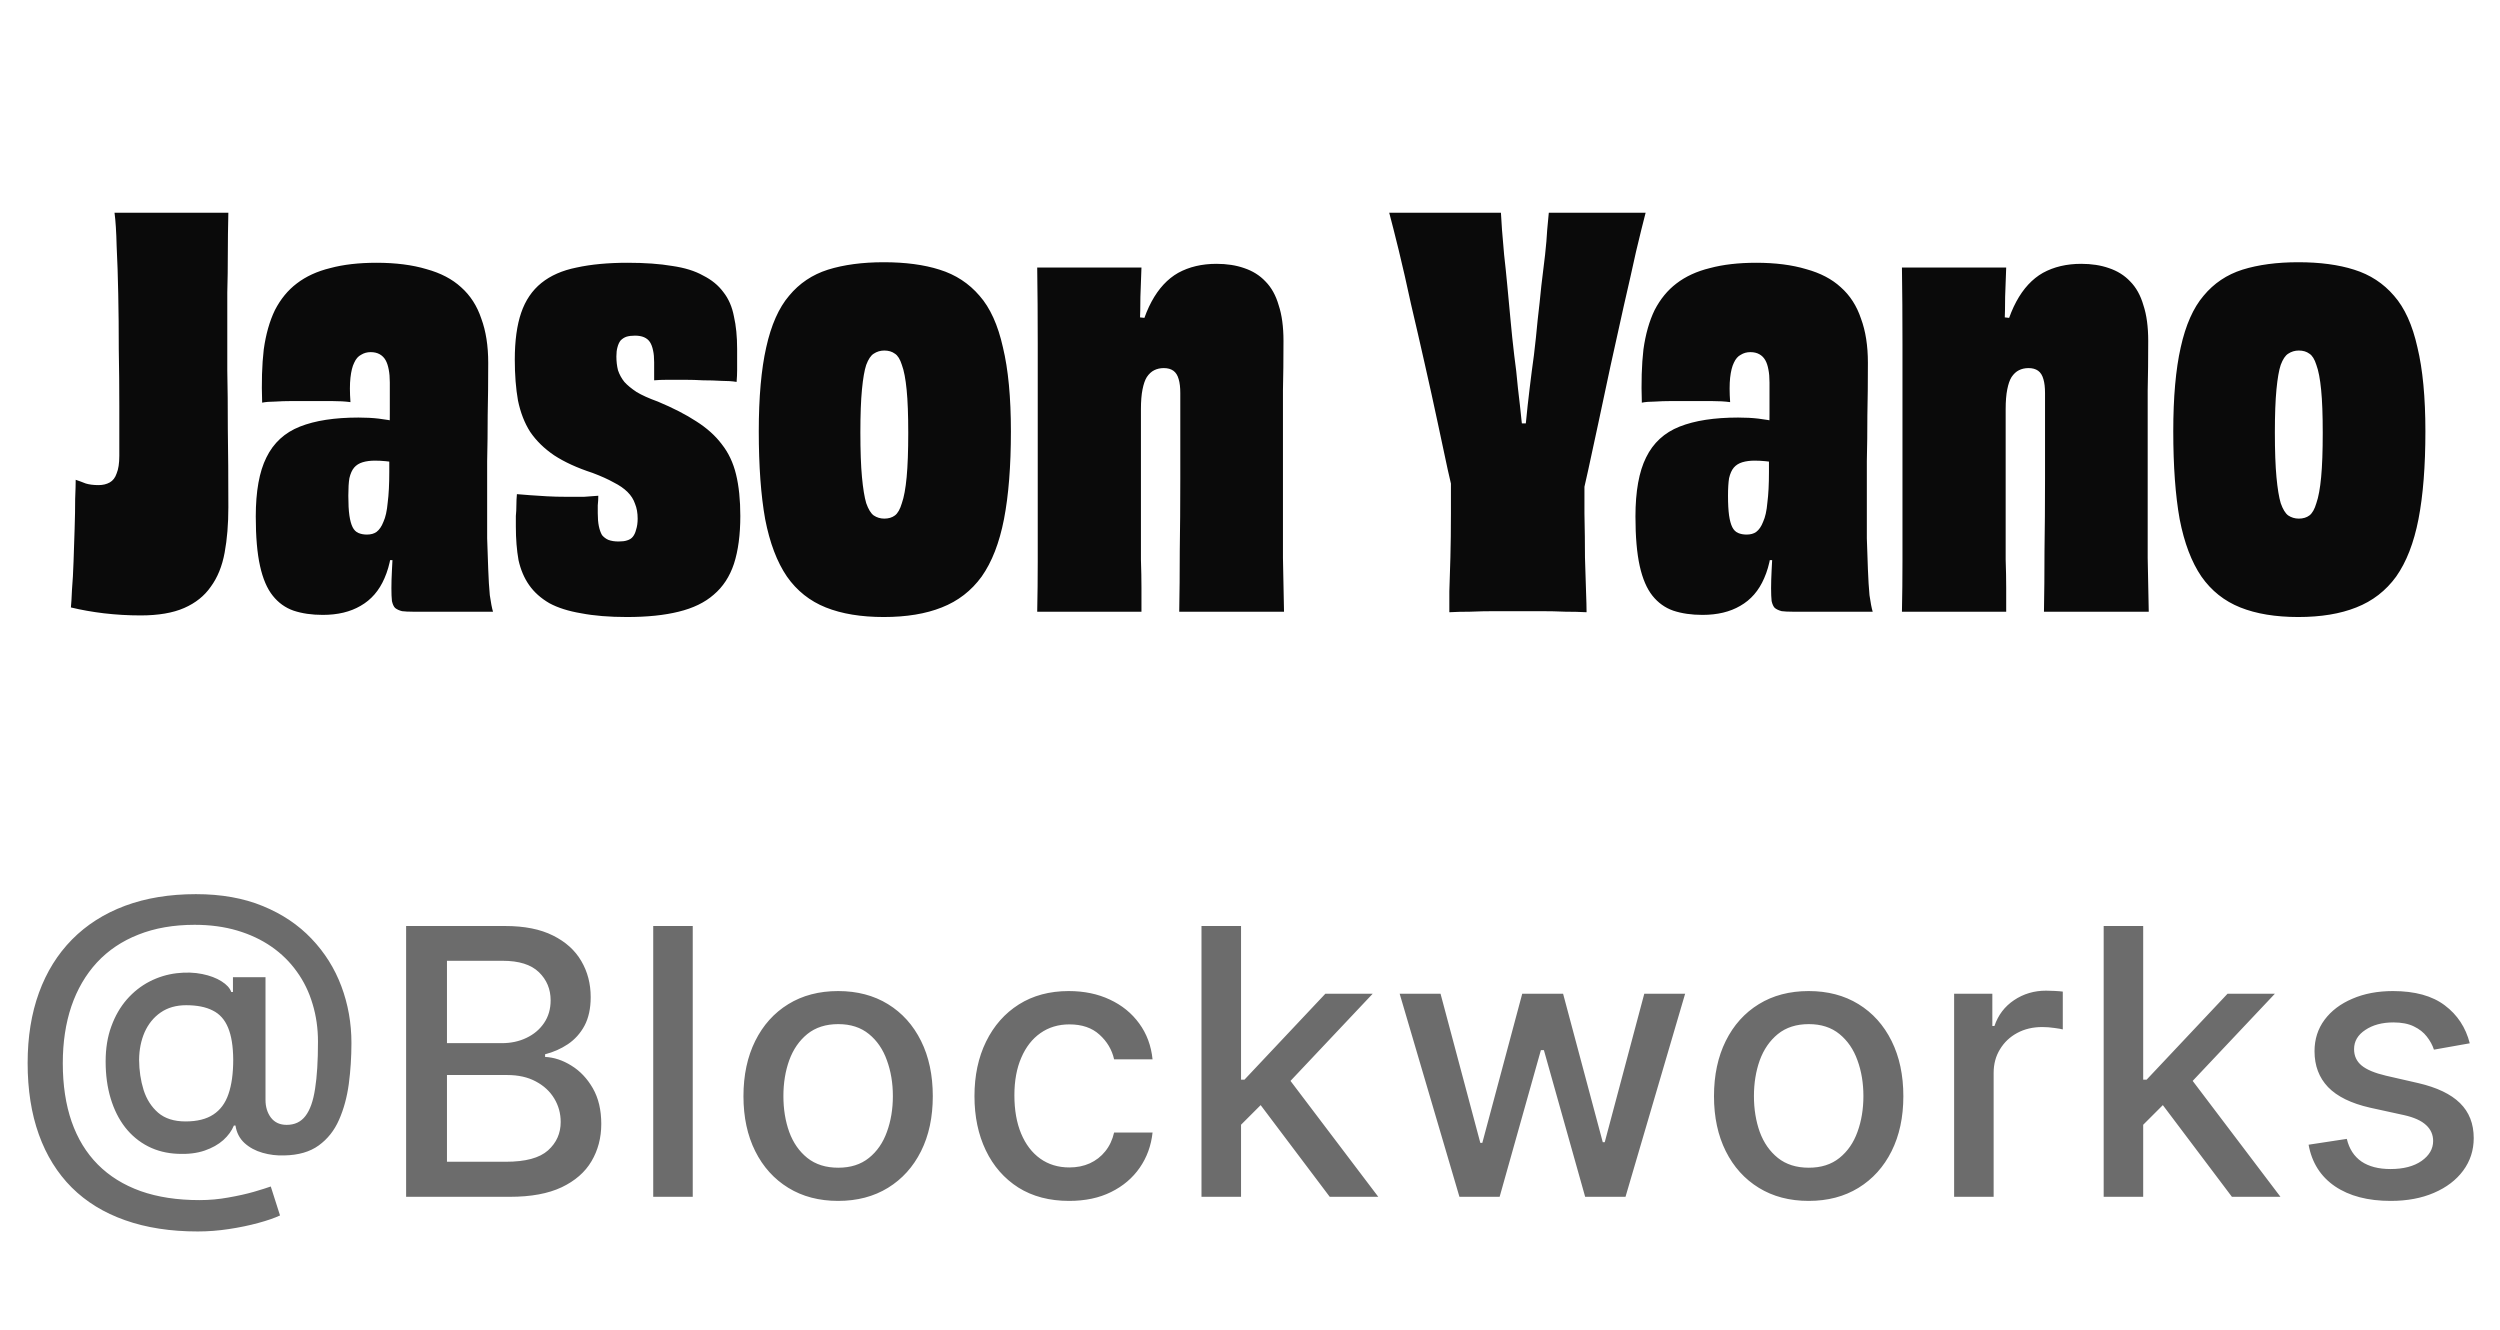 <svg width="94" height="50" viewBox="0 0 94 50" fill="none" xmlns="http://www.w3.org/2000/svg">
<path d="M4.306 8H8.586C8.573 8.56 8.566 9.08 8.566 9.56C8.566 10.04 8.56 10.52 8.546 11C8.546 11.467 8.546 11.973 8.546 12.52C8.546 12.853 8.546 13.327 8.546 13.94C8.56 14.54 8.566 15.273 8.566 16.14C8.58 16.993 8.586 17.973 8.586 19.08C8.586 19.707 8.54 20.273 8.446 20.78C8.353 21.287 8.18 21.713 7.926 22.06C7.686 22.407 7.353 22.673 6.926 22.86C6.5 23.047 5.953 23.14 5.286 23.14C4.82 23.14 4.36 23.113 3.906 23.06C3.466 23.007 3.053 22.933 2.666 22.84C2.68 22.707 2.693 22.487 2.706 22.18C2.733 21.86 2.753 21.5 2.766 21.1C2.78 20.7 2.793 20.293 2.806 19.88C2.82 19.467 2.826 19.093 2.826 18.76C2.84 18.427 2.846 18.187 2.846 18.04C2.966 18.08 3.093 18.127 3.226 18.18C3.36 18.22 3.52 18.24 3.706 18.24C3.866 18.24 4.006 18.207 4.126 18.14C4.246 18.073 4.333 17.96 4.386 17.8C4.453 17.64 4.486 17.42 4.486 17.14C4.486 16.58 4.486 15.953 4.486 15.26C4.486 14.567 4.48 13.86 4.466 13.14C4.466 12.42 4.46 11.727 4.446 11.06C4.433 10.393 4.413 9.793 4.386 9.26C4.373 8.713 4.346 8.293 4.306 8ZM18.537 23H15.517C15.357 23 15.223 22.993 15.117 22.98C15.01 22.953 14.924 22.913 14.857 22.86C14.803 22.807 14.764 22.72 14.737 22.6C14.723 22.48 14.717 22.32 14.717 22.12C14.717 21.92 14.723 21.693 14.737 21.44C14.75 21.173 14.764 20.913 14.777 20.66C14.803 20.393 14.817 20.173 14.817 20L15.017 21.06H14.517L14.777 19.88C14.777 20.64 14.67 21.26 14.457 21.74C14.257 22.207 13.957 22.553 13.557 22.78C13.17 23.007 12.697 23.12 12.137 23.12C11.723 23.12 11.357 23.067 11.037 22.96C10.73 22.853 10.47 22.667 10.257 22.4C10.043 22.133 9.883 21.76 9.777 21.28C9.67 20.8 9.617 20.18 9.617 19.42C9.617 18.473 9.75 17.733 10.017 17.2C10.284 16.653 10.704 16.267 11.277 16.04C11.85 15.813 12.584 15.7 13.477 15.7C13.757 15.7 14.01 15.713 14.237 15.74C14.477 15.767 14.704 15.807 14.917 15.86V17.4C14.784 17.373 14.643 17.353 14.497 17.34C14.364 17.327 14.23 17.32 14.097 17.32C13.924 17.32 13.77 17.34 13.637 17.38C13.504 17.42 13.397 17.487 13.317 17.58C13.237 17.673 13.177 17.807 13.137 17.98C13.11 18.14 13.097 18.36 13.097 18.64C13.097 18.947 13.11 19.193 13.137 19.38C13.164 19.567 13.204 19.713 13.257 19.82C13.31 19.927 13.383 20 13.477 20.04C13.57 20.08 13.677 20.1 13.797 20.1C13.944 20.1 14.063 20.067 14.157 20C14.264 19.92 14.35 19.793 14.417 19.62C14.497 19.447 14.55 19.207 14.577 18.9C14.617 18.593 14.637 18.207 14.637 17.74C14.637 17.433 14.637 17.093 14.637 16.72C14.65 16.347 14.657 15.96 14.657 15.56C14.657 15.147 14.657 14.753 14.657 14.38C14.657 14.193 14.643 14.033 14.617 13.9C14.59 13.753 14.55 13.633 14.497 13.54C14.444 13.447 14.37 13.373 14.277 13.32C14.184 13.267 14.07 13.24 13.937 13.24C13.803 13.24 13.684 13.273 13.577 13.34C13.47 13.393 13.383 13.493 13.317 13.64C13.25 13.773 13.204 13.96 13.177 14.2C13.15 14.44 13.15 14.747 13.177 15.12C12.977 15.093 12.743 15.08 12.477 15.08C12.21 15.08 11.93 15.08 11.637 15.08C11.41 15.08 11.184 15.08 10.957 15.08C10.743 15.08 10.537 15.087 10.337 15.1C10.15 15.1 9.99 15.113 9.857 15.14C9.83 14.38 9.85 13.713 9.917 13.14C9.997 12.567 10.137 12.073 10.337 11.66C10.55 11.247 10.823 10.913 11.157 10.66C11.504 10.393 11.924 10.2 12.417 10.08C12.91 9.947 13.49 9.88 14.157 9.88C14.877 9.88 15.504 9.96 16.037 10.12C16.57 10.267 17.003 10.493 17.337 10.8C17.683 11.107 17.937 11.5 18.097 11.98C18.27 12.447 18.357 13 18.357 13.64C18.357 14.36 18.35 15.02 18.337 15.62C18.337 16.207 18.33 16.78 18.317 17.34C18.317 17.887 18.317 18.473 18.317 19.1C18.317 19.46 18.317 19.84 18.317 20.24C18.33 20.64 18.343 21.027 18.357 21.4C18.37 21.773 18.39 22.1 18.417 22.38C18.457 22.66 18.497 22.867 18.537 23ZM23.256 20.36C23.39 20.36 23.496 20.347 23.576 20.32C23.669 20.293 23.743 20.247 23.796 20.18C23.849 20.113 23.89 20.027 23.916 19.92C23.956 19.8 23.976 19.66 23.976 19.5C23.976 19.287 23.943 19.1 23.876 18.94C23.823 18.78 23.73 18.633 23.596 18.5C23.463 18.367 23.29 18.247 23.076 18.14C22.863 18.02 22.596 17.9 22.276 17.78C21.703 17.593 21.223 17.373 20.836 17.12C20.463 16.867 20.163 16.573 19.936 16.24C19.723 15.907 19.57 15.513 19.476 15.06C19.396 14.607 19.356 14.093 19.356 13.52C19.356 12.813 19.436 12.227 19.596 11.76C19.756 11.293 20.009 10.92 20.356 10.64C20.703 10.36 21.143 10.167 21.676 10.06C22.223 9.94 22.863 9.88 23.596 9.88C24.25 9.88 24.809 9.92 25.276 10C25.743 10.067 26.13 10.187 26.436 10.36C26.756 10.52 27.009 10.727 27.196 10.98C27.396 11.233 27.529 11.54 27.596 11.9C27.676 12.247 27.716 12.653 27.716 13.12C27.716 13.24 27.716 13.367 27.716 13.5C27.716 13.633 27.716 13.773 27.716 13.92C27.716 14.053 27.709 14.2 27.696 14.36C27.536 14.333 27.343 14.32 27.116 14.32C26.903 14.307 26.676 14.3 26.436 14.3C26.209 14.287 25.983 14.28 25.756 14.28C25.516 14.28 25.296 14.28 25.096 14.28C24.896 14.28 24.73 14.287 24.596 14.3C24.596 14.18 24.596 14.067 24.596 13.96C24.596 13.84 24.596 13.727 24.596 13.62C24.596 13.447 24.583 13.3 24.556 13.18C24.529 13.047 24.489 12.94 24.436 12.86C24.383 12.78 24.309 12.72 24.216 12.68C24.123 12.64 24.009 12.62 23.876 12.62C23.756 12.62 23.649 12.633 23.556 12.66C23.476 12.687 23.403 12.733 23.336 12.8C23.283 12.867 23.243 12.953 23.216 13.06C23.189 13.153 23.176 13.267 23.176 13.4C23.176 13.587 23.196 13.76 23.236 13.92C23.29 14.08 23.369 14.227 23.476 14.36C23.583 14.48 23.736 14.607 23.936 14.74C24.136 14.86 24.403 14.98 24.736 15.1C25.309 15.34 25.79 15.587 26.176 15.84C26.576 16.093 26.896 16.38 27.136 16.7C27.39 17.02 27.57 17.4 27.676 17.84C27.783 18.28 27.836 18.8 27.836 19.4C27.836 20.107 27.756 20.707 27.596 21.2C27.436 21.68 27.183 22.067 26.836 22.36C26.503 22.653 26.063 22.867 25.516 23C24.983 23.133 24.336 23.2 23.576 23.2C22.91 23.2 22.336 23.153 21.856 23.06C21.376 22.98 20.976 22.853 20.656 22.68C20.336 22.493 20.083 22.267 19.896 22C19.709 21.733 19.576 21.42 19.496 21.06C19.43 20.687 19.396 20.267 19.396 19.8C19.396 19.667 19.396 19.533 19.396 19.4C19.41 19.267 19.416 19.133 19.416 19C19.416 18.853 19.423 18.713 19.436 18.58C19.583 18.593 19.75 18.607 19.936 18.62C20.123 18.633 20.329 18.647 20.556 18.66C20.783 18.673 21.036 18.68 21.316 18.68C21.529 18.68 21.743 18.68 21.956 18.68C22.169 18.667 22.349 18.653 22.496 18.64C22.496 18.76 22.489 18.88 22.476 19C22.476 19.107 22.476 19.207 22.476 19.3C22.476 19.487 22.489 19.647 22.516 19.78C22.543 19.913 22.583 20.027 22.636 20.12C22.703 20.2 22.783 20.26 22.876 20.3C22.983 20.34 23.11 20.36 23.256 20.36ZM34.15 16.28C34.15 15.6 34.13 15.06 34.09 14.66C34.05 14.247 33.99 13.933 33.91 13.72C33.843 13.507 33.756 13.367 33.65 13.3C33.543 13.22 33.41 13.18 33.25 13.18C33.103 13.18 32.97 13.22 32.85 13.3C32.743 13.367 32.65 13.507 32.57 13.72C32.503 13.92 32.45 14.227 32.41 14.64C32.37 15.053 32.35 15.593 32.35 16.26C32.35 16.953 32.37 17.513 32.41 17.94C32.45 18.367 32.503 18.693 32.57 18.92C32.65 19.147 32.743 19.3 32.85 19.38C32.97 19.46 33.103 19.5 33.25 19.5C33.41 19.5 33.543 19.46 33.65 19.38C33.756 19.3 33.843 19.147 33.91 18.92C33.99 18.693 34.05 18.367 34.09 17.94C34.13 17.513 34.15 16.96 34.15 16.28ZM38.01 16.22C38.01 17.527 37.923 18.627 37.75 19.52C37.576 20.413 37.296 21.133 36.91 21.68C36.523 22.213 36.023 22.6 35.41 22.84C34.81 23.08 34.083 23.2 33.23 23.2C32.376 23.2 31.65 23.08 31.05 22.84C30.45 22.6 29.963 22.213 29.59 21.68C29.216 21.133 28.943 20.413 28.77 19.52C28.61 18.627 28.53 17.527 28.53 16.22C28.53 14.94 28.623 13.887 28.81 13.06C28.996 12.22 29.283 11.573 29.67 11.12C30.056 10.653 30.543 10.327 31.13 10.14C31.73 9.953 32.43 9.86 33.23 9.86C34.043 9.86 34.743 9.953 35.33 10.14C35.93 10.327 36.43 10.653 36.83 11.12C37.23 11.573 37.523 12.22 37.71 13.06C37.91 13.887 38.01 14.94 38.01 16.22ZM48.279 23H44.339C44.352 22.293 44.359 21.533 44.359 20.72C44.372 19.893 44.379 18.987 44.379 18C44.379 17.013 44.379 15.94 44.379 14.78C44.379 14.567 44.359 14.393 44.319 14.26C44.279 14.113 44.212 14.007 44.119 13.94C44.025 13.873 43.905 13.84 43.759 13.84C43.625 13.84 43.505 13.867 43.399 13.92C43.292 13.973 43.199 14.06 43.119 14.18C43.052 14.287 42.999 14.44 42.959 14.64C42.919 14.84 42.899 15.087 42.899 15.38C42.899 16.327 42.899 17.153 42.899 17.86C42.899 18.567 42.899 19.18 42.899 19.7C42.899 20.207 42.899 20.653 42.899 21.04C42.912 21.427 42.919 21.78 42.919 22.1C42.919 22.407 42.919 22.707 42.919 23H38.999C39.012 22.373 39.019 21.74 39.019 21.1C39.019 20.447 39.019 19.747 39.019 19C39.019 18.253 39.019 17.413 39.019 16.48C39.019 15.107 39.019 13.92 39.019 12.92C39.019 11.907 39.012 10.953 38.999 10.06H42.919C42.905 10.46 42.892 10.827 42.879 11.16C42.879 11.48 42.872 11.813 42.859 12.16C42.859 12.493 42.852 12.893 42.839 13.36L42.739 11.92L43.279 11.98L42.699 13.28C42.832 12.48 43.032 11.833 43.299 11.34C43.565 10.847 43.899 10.487 44.299 10.26C44.712 10.033 45.192 9.92 45.739 9.92C46.125 9.92 46.472 9.973 46.779 10.08C47.099 10.187 47.365 10.353 47.579 10.58C47.805 10.807 47.972 11.107 48.079 11.48C48.199 11.84 48.259 12.287 48.259 12.82C48.259 13.513 48.252 14.133 48.239 14.68C48.239 15.213 48.239 15.707 48.239 16.16C48.239 16.6 48.239 17.027 48.239 17.44C48.239 17.853 48.239 18.28 48.239 18.72C48.239 19.533 48.239 20.287 48.239 20.98C48.252 21.66 48.265 22.333 48.279 23ZM54.555 17.28H59.575C59.575 18 59.575 18.673 59.575 19.3C59.588 19.913 59.595 20.467 59.595 20.96C59.608 21.453 59.621 21.88 59.635 22.24C59.648 22.587 59.655 22.847 59.655 23.02C59.415 23.007 59.148 23 58.855 23C58.561 22.987 58.255 22.98 57.935 22.98C57.628 22.98 57.341 22.98 57.075 22.98C56.795 22.98 56.501 22.98 56.195 22.98C55.888 22.98 55.581 22.987 55.275 23C54.981 23 54.721 23.007 54.495 23.02C54.495 22.847 54.495 22.587 54.495 22.24C54.508 21.88 54.521 21.453 54.535 20.96C54.548 20.467 54.555 19.913 54.555 19.3C54.555 18.673 54.555 18 54.555 17.28ZM58.235 8H61.875C61.781 8.36 61.661 8.847 61.515 9.46C61.381 10.073 61.228 10.753 61.055 11.5C60.895 12.233 60.728 12.987 60.555 13.76C60.395 14.52 60.241 15.24 60.095 15.92C59.948 16.6 59.821 17.187 59.715 17.68C59.608 18.173 59.528 18.513 59.475 18.7C59.115 18.673 58.721 18.653 58.295 18.64C57.881 18.627 57.481 18.62 57.095 18.62C56.855 18.62 56.608 18.627 56.355 18.64C56.115 18.64 55.881 18.647 55.655 18.66C55.428 18.673 55.228 18.687 55.055 18.7C54.895 18.7 54.761 18.7 54.655 18.7C54.628 18.5 54.555 18.153 54.435 17.66C54.328 17.167 54.201 16.573 54.055 15.88C53.908 15.187 53.748 14.46 53.575 13.7C53.401 12.927 53.228 12.173 53.055 11.44C52.895 10.693 52.741 10.02 52.595 9.42C52.448 8.82 52.328 8.347 52.235 8H56.435C56.448 8.16 56.461 8.373 56.475 8.64C56.501 8.907 56.528 9.22 56.555 9.58C56.595 9.927 56.635 10.313 56.675 10.74C56.715 11.153 56.755 11.58 56.795 12.02C56.835 12.46 56.881 12.907 56.935 13.36C56.988 13.733 57.035 14.147 57.075 14.6C57.128 15.04 57.175 15.46 57.215 15.86C57.268 16.26 57.308 16.587 57.335 16.84L56.915 15.92H57.675L57.255 16.84C57.295 16.6 57.335 16.28 57.375 15.88C57.415 15.467 57.461 15.04 57.515 14.6C57.568 14.16 57.621 13.747 57.675 13.36C57.728 12.92 57.775 12.48 57.815 12.04C57.868 11.587 57.915 11.153 57.955 10.74C58.008 10.327 58.055 9.94 58.095 9.58C58.135 9.22 58.161 8.907 58.175 8.64C58.201 8.36 58.221 8.147 58.235 8ZM70.413 23H67.393C67.233 23 67.1 22.993 66.993 22.98C66.887 22.953 66.8 22.913 66.733 22.86C66.68 22.807 66.64 22.72 66.613 22.6C66.6 22.48 66.593 22.32 66.593 22.12C66.593 21.92 66.6 21.693 66.613 21.44C66.627 21.173 66.64 20.913 66.653 20.66C66.68 20.393 66.693 20.173 66.693 20L66.893 21.06H66.393L66.653 19.88C66.653 20.64 66.547 21.26 66.333 21.74C66.133 22.207 65.833 22.553 65.433 22.78C65.047 23.007 64.573 23.12 64.013 23.12C63.6 23.12 63.233 23.067 62.913 22.96C62.607 22.853 62.347 22.667 62.133 22.4C61.92 22.133 61.76 21.76 61.653 21.28C61.547 20.8 61.493 20.18 61.493 19.42C61.493 18.473 61.627 17.733 61.893 17.2C62.16 16.653 62.58 16.267 63.153 16.04C63.727 15.813 64.46 15.7 65.353 15.7C65.633 15.7 65.887 15.713 66.113 15.74C66.353 15.767 66.58 15.807 66.793 15.86V17.4C66.66 17.373 66.52 17.353 66.373 17.34C66.24 17.327 66.107 17.32 65.973 17.32C65.8 17.32 65.647 17.34 65.513 17.38C65.38 17.42 65.273 17.487 65.193 17.58C65.113 17.673 65.053 17.807 65.013 17.98C64.987 18.14 64.973 18.36 64.973 18.64C64.973 18.947 64.987 19.193 65.013 19.38C65.04 19.567 65.08 19.713 65.133 19.82C65.187 19.927 65.26 20 65.353 20.04C65.447 20.08 65.553 20.1 65.673 20.1C65.82 20.1 65.94 20.067 66.033 20C66.14 19.92 66.227 19.793 66.293 19.62C66.373 19.447 66.427 19.207 66.453 18.9C66.493 18.593 66.513 18.207 66.513 17.74C66.513 17.433 66.513 17.093 66.513 16.72C66.527 16.347 66.533 15.96 66.533 15.56C66.533 15.147 66.533 14.753 66.533 14.38C66.533 14.193 66.52 14.033 66.493 13.9C66.467 13.753 66.427 13.633 66.373 13.54C66.32 13.447 66.247 13.373 66.153 13.32C66.06 13.267 65.947 13.24 65.813 13.24C65.68 13.24 65.56 13.273 65.453 13.34C65.347 13.393 65.26 13.493 65.193 13.64C65.127 13.773 65.08 13.96 65.053 14.2C65.027 14.44 65.027 14.747 65.053 15.12C64.853 15.093 64.62 15.08 64.353 15.08C64.087 15.08 63.807 15.08 63.513 15.08C63.287 15.08 63.06 15.08 62.833 15.08C62.62 15.08 62.413 15.087 62.213 15.1C62.027 15.1 61.867 15.113 61.733 15.14C61.707 14.38 61.727 13.713 61.793 13.14C61.873 12.567 62.013 12.073 62.213 11.66C62.427 11.247 62.7 10.913 63.033 10.66C63.38 10.393 63.8 10.2 64.293 10.08C64.787 9.947 65.367 9.88 66.033 9.88C66.753 9.88 67.38 9.96 67.913 10.12C68.447 10.267 68.88 10.493 69.213 10.8C69.56 11.107 69.813 11.5 69.973 11.98C70.147 12.447 70.233 13 70.233 13.64C70.233 14.36 70.227 15.02 70.213 15.62C70.213 16.207 70.207 16.78 70.193 17.34C70.193 17.887 70.193 18.473 70.193 19.1C70.193 19.46 70.193 19.84 70.193 20.24C70.207 20.64 70.22 21.027 70.233 21.4C70.247 21.773 70.267 22.1 70.293 22.38C70.333 22.66 70.373 22.867 70.413 23ZM80.793 23H76.853C76.866 22.293 76.873 21.533 76.873 20.72C76.886 19.893 76.893 18.987 76.893 18C76.893 17.013 76.893 15.94 76.893 14.78C76.893 14.567 76.873 14.393 76.833 14.26C76.793 14.113 76.726 14.007 76.633 13.94C76.539 13.873 76.419 13.84 76.273 13.84C76.139 13.84 76.019 13.867 75.913 13.92C75.806 13.973 75.713 14.06 75.633 14.18C75.566 14.287 75.513 14.44 75.473 14.64C75.433 14.84 75.413 15.087 75.413 15.38C75.413 16.327 75.413 17.153 75.413 17.86C75.413 18.567 75.413 19.18 75.413 19.7C75.413 20.207 75.413 20.653 75.413 21.04C75.426 21.427 75.433 21.78 75.433 22.1C75.433 22.407 75.433 22.707 75.433 23H71.513C71.526 22.373 71.533 21.74 71.533 21.1C71.533 20.447 71.533 19.747 71.533 19C71.533 18.253 71.533 17.413 71.533 16.48C71.533 15.107 71.533 13.92 71.533 12.92C71.533 11.907 71.526 10.953 71.513 10.06H75.433C75.419 10.46 75.406 10.827 75.393 11.16C75.393 11.48 75.386 11.813 75.373 12.16C75.373 12.493 75.366 12.893 75.353 13.36L75.253 11.92L75.793 11.98L75.213 13.28C75.346 12.48 75.546 11.833 75.813 11.34C76.079 10.847 76.413 10.487 76.813 10.26C77.226 10.033 77.706 9.92 78.253 9.92C78.639 9.92 78.986 9.973 79.293 10.08C79.613 10.187 79.879 10.353 80.093 10.58C80.319 10.807 80.486 11.107 80.593 11.48C80.713 11.84 80.773 12.287 80.773 12.82C80.773 13.513 80.766 14.133 80.753 14.68C80.753 15.213 80.753 15.707 80.753 16.16C80.753 16.6 80.753 17.027 80.753 17.44C80.753 17.853 80.753 18.28 80.753 18.72C80.753 19.533 80.753 20.287 80.753 20.98C80.766 21.66 80.779 22.333 80.793 23ZM87.335 16.28C87.335 15.6 87.315 15.06 87.275 14.66C87.235 14.247 87.175 13.933 87.095 13.72C87.028 13.507 86.941 13.367 86.835 13.3C86.728 13.22 86.595 13.18 86.435 13.18C86.288 13.18 86.155 13.22 86.035 13.3C85.928 13.367 85.835 13.507 85.755 13.72C85.688 13.92 85.635 14.227 85.595 14.64C85.555 15.053 85.535 15.593 85.535 16.26C85.535 16.953 85.555 17.513 85.595 17.94C85.635 18.367 85.688 18.693 85.755 18.92C85.835 19.147 85.928 19.3 86.035 19.38C86.155 19.46 86.288 19.5 86.435 19.5C86.595 19.5 86.728 19.46 86.835 19.38C86.941 19.3 87.028 19.147 87.095 18.92C87.175 18.693 87.235 18.367 87.275 17.94C87.315 17.513 87.335 16.96 87.335 16.28ZM91.195 16.22C91.195 17.527 91.108 18.627 90.935 19.52C90.761 20.413 90.481 21.133 90.095 21.68C89.708 22.213 89.208 22.6 88.595 22.84C87.995 23.08 87.268 23.2 86.415 23.2C85.561 23.2 84.835 23.08 84.235 22.84C83.635 22.6 83.148 22.213 82.775 21.68C82.401 21.133 82.128 20.413 81.955 19.52C81.795 18.627 81.715 17.527 81.715 16.22C81.715 14.94 81.808 13.887 81.995 13.06C82.181 12.22 82.468 11.573 82.855 11.12C83.241 10.653 83.728 10.327 84.315 10.14C84.915 9.953 85.615 9.86 86.415 9.86C87.228 9.86 87.928 9.953 88.515 10.14C89.115 10.327 89.615 10.653 90.015 11.12C90.415 11.573 90.708 12.22 90.895 13.06C91.095 13.887 91.195 14.94 91.195 16.22Z" fill="#0A0A0A"/>
<path d="M7.437 46.303C6.41 46.303 5.498 46.162 4.703 45.88C3.911 45.602 3.243 45.192 2.699 44.652C2.156 44.108 1.743 43.444 1.461 42.658C1.179 41.873 1.039 40.976 1.039 39.969C1.039 38.988 1.181 38.106 1.466 37.324C1.751 36.542 2.166 35.876 2.709 35.325C3.256 34.772 3.92 34.349 4.703 34.057C5.485 33.766 6.373 33.62 7.367 33.62C8.319 33.62 9.157 33.769 9.883 34.068C10.609 34.366 11.219 34.775 11.713 35.295C12.21 35.816 12.584 36.412 12.836 37.085C13.088 37.758 13.214 38.469 13.214 39.218C13.214 39.742 13.181 40.254 13.115 40.754C13.048 41.251 12.926 41.702 12.747 42.106C12.571 42.508 12.316 42.829 11.981 43.071C11.65 43.31 11.219 43.434 10.688 43.444C10.407 43.454 10.133 43.421 9.868 43.344C9.603 43.268 9.378 43.146 9.192 42.977C9.006 42.804 8.894 42.586 8.854 42.32H8.794C8.715 42.516 8.582 42.698 8.397 42.867C8.211 43.033 7.974 43.166 7.686 43.265C7.401 43.361 7.069 43.401 6.691 43.384C6.274 43.368 5.898 43.273 5.563 43.101C5.228 42.928 4.941 42.69 4.703 42.385C4.467 42.08 4.287 41.719 4.161 41.301C4.035 40.883 3.972 40.419 3.972 39.909C3.972 39.419 4.043 38.979 4.186 38.592C4.328 38.2 4.522 37.864 4.767 37.582C5.016 37.297 5.301 37.072 5.622 36.906C5.944 36.74 6.284 36.636 6.642 36.593C6.99 36.553 7.309 36.563 7.601 36.623C7.893 36.682 8.135 36.774 8.327 36.896C8.523 37.019 8.645 37.153 8.695 37.299H8.759V36.742H9.983V41.356C9.983 41.618 10.05 41.84 10.186 42.022C10.326 42.204 10.523 42.295 10.778 42.295C11.08 42.295 11.315 42.184 11.484 41.962C11.656 41.74 11.777 41.399 11.847 40.938C11.92 40.477 11.956 39.888 11.956 39.168C11.956 38.664 11.888 38.191 11.752 37.746C11.62 37.299 11.423 36.895 11.161 36.533C10.902 36.169 10.584 35.856 10.206 35.594C9.828 35.332 9.398 35.13 8.914 34.987C8.433 34.845 7.901 34.773 7.318 34.773C6.526 34.773 5.821 34.896 5.205 35.141C4.588 35.383 4.068 35.733 3.644 36.19C3.223 36.648 2.903 37.196 2.684 37.836C2.469 38.472 2.361 39.187 2.361 39.979C2.361 40.804 2.472 41.536 2.694 42.176C2.916 42.812 3.244 43.349 3.679 43.787C4.113 44.224 4.65 44.557 5.289 44.786C5.929 45.012 6.666 45.124 7.502 45.124C7.873 45.124 8.237 45.091 8.595 45.025C8.953 44.962 9.272 44.891 9.55 44.811C9.832 44.728 10.042 44.662 10.181 44.612L10.529 45.701C10.324 45.797 10.05 45.892 9.709 45.984C9.371 46.077 9.003 46.153 8.605 46.213C8.211 46.273 7.822 46.303 7.437 46.303ZM6.98 42.166C7.411 42.166 7.757 42.08 8.019 41.908C8.284 41.735 8.474 41.478 8.59 41.137C8.71 40.792 8.769 40.361 8.769 39.844C8.766 39.341 8.701 38.94 8.576 38.641C8.453 38.34 8.261 38.124 7.999 37.995C7.74 37.862 7.407 37.796 7 37.796C6.625 37.796 6.305 37.887 6.04 38.07C5.778 38.252 5.578 38.499 5.438 38.81C5.303 39.122 5.233 39.468 5.23 39.849C5.233 40.251 5.289 40.628 5.399 40.983C5.511 41.334 5.694 41.619 5.946 41.838C6.201 42.057 6.545 42.166 6.98 42.166ZM15.27 45V34.818H18.999C19.721 34.818 20.32 34.938 20.793 35.176C21.267 35.411 21.622 35.731 21.857 36.136C22.093 36.537 22.21 36.989 22.21 37.493C22.21 37.917 22.132 38.275 21.977 38.567C21.821 38.855 21.612 39.087 21.35 39.263C21.092 39.435 20.807 39.561 20.495 39.641V39.74C20.833 39.757 21.163 39.866 21.485 40.068C21.809 40.267 22.078 40.55 22.29 40.918C22.502 41.286 22.608 41.734 22.608 42.261C22.608 42.781 22.485 43.248 22.24 43.663C21.998 44.074 21.624 44.4 21.117 44.642C20.61 44.881 19.962 45 19.173 45H15.27ZM16.806 43.682H19.023C19.759 43.682 20.286 43.54 20.605 43.255C20.923 42.97 21.082 42.614 21.082 42.186C21.082 41.865 21.001 41.57 20.838 41.301C20.676 41.033 20.444 40.819 20.142 40.66C19.844 40.501 19.489 40.421 19.078 40.421H16.806V43.682ZM16.806 39.223H18.864C19.209 39.223 19.519 39.157 19.794 39.024C20.073 38.892 20.293 38.706 20.455 38.467C20.621 38.225 20.704 37.94 20.704 37.612C20.704 37.191 20.556 36.838 20.262 36.553C19.966 36.268 19.514 36.126 18.904 36.126H16.806V39.223ZM26.047 34.818V45H24.561V34.818H26.047ZM31.514 45.154C30.798 45.154 30.173 44.99 29.64 44.662C29.106 44.334 28.692 43.875 28.397 43.285C28.102 42.695 27.954 42.005 27.954 41.217C27.954 40.425 28.102 39.732 28.397 39.139C28.692 38.545 29.106 38.084 29.64 37.756C30.173 37.428 30.798 37.264 31.514 37.264C32.23 37.264 32.854 37.428 33.388 37.756C33.922 38.084 34.336 38.545 34.631 39.139C34.926 39.732 35.073 40.425 35.073 41.217C35.073 42.005 34.926 42.695 34.631 43.285C34.336 43.875 33.922 44.334 33.388 44.662C32.854 44.99 32.23 45.154 31.514 45.154ZM31.519 43.906C31.983 43.906 32.367 43.784 32.672 43.538C32.977 43.293 33.202 42.967 33.348 42.559C33.497 42.151 33.572 41.702 33.572 41.212C33.572 40.724 33.497 40.277 33.348 39.869C33.202 39.458 32.977 39.129 32.672 38.88C32.367 38.631 31.983 38.507 31.519 38.507C31.051 38.507 30.664 38.631 30.355 38.88C30.05 39.129 29.823 39.458 29.674 39.869C29.528 40.277 29.456 40.724 29.456 41.212C29.456 41.702 29.528 42.151 29.674 42.559C29.823 42.967 30.05 43.293 30.355 43.538C30.664 43.784 31.051 43.906 31.519 43.906ZM40.199 45.154C39.46 45.154 38.824 44.987 38.29 44.652C37.76 44.314 37.352 43.848 37.067 43.255C36.782 42.662 36.64 41.982 36.64 41.217C36.64 40.441 36.785 39.757 37.077 39.163C37.369 38.567 37.78 38.101 38.31 37.766C38.84 37.432 39.465 37.264 40.184 37.264C40.764 37.264 41.282 37.372 41.736 37.587C42.19 37.8 42.556 38.098 42.834 38.482C43.116 38.867 43.283 39.316 43.336 39.83H41.89C41.81 39.472 41.628 39.163 41.343 38.905C41.061 38.646 40.683 38.517 40.209 38.517C39.795 38.517 39.432 38.626 39.12 38.845C38.812 39.061 38.572 39.369 38.4 39.77C38.227 40.168 38.141 40.638 38.141 41.182C38.141 41.739 38.226 42.219 38.395 42.624C38.564 43.028 38.802 43.341 39.111 43.563C39.422 43.785 39.788 43.896 40.209 43.896C40.491 43.896 40.746 43.845 40.975 43.742C41.207 43.636 41.401 43.485 41.557 43.29C41.716 43.094 41.827 42.859 41.89 42.584H43.336C43.283 43.078 43.123 43.519 42.854 43.906C42.586 44.294 42.226 44.599 41.775 44.821C41.328 45.043 40.803 45.154 40.199 45.154ZM46.543 42.41L46.533 40.595H46.792L49.834 37.364H51.614L48.144 41.043H47.91L46.543 42.41ZM45.176 45V34.818H46.663V45H45.176ZM49.998 45L47.264 41.371L48.288 40.332L51.823 45H49.998ZM54.875 45L52.627 37.364H54.164L55.66 42.972H55.735L57.236 37.364H58.772L60.264 42.947H60.338L61.825 37.364H63.361L61.119 45H59.602L58.051 39.486H57.937L56.386 45H54.875ZM68.006 45.154C67.29 45.154 66.665 44.99 66.132 44.662C65.598 44.334 65.184 43.875 64.889 43.285C64.594 42.695 64.446 42.005 64.446 41.217C64.446 40.425 64.594 39.732 64.889 39.139C65.184 38.545 65.598 38.084 66.132 37.756C66.665 37.428 67.29 37.264 68.006 37.264C68.722 37.264 69.347 37.428 69.88 37.756C70.414 38.084 70.828 38.545 71.123 39.139C71.418 39.732 71.566 40.425 71.566 41.217C71.566 42.005 71.418 42.695 71.123 43.285C70.828 43.875 70.414 44.334 69.88 44.662C69.347 44.99 68.722 45.154 68.006 45.154ZM68.011 43.906C68.475 43.906 68.859 43.784 69.164 43.538C69.469 43.293 69.695 42.967 69.841 42.559C69.99 42.151 70.064 41.702 70.064 41.212C70.064 40.724 69.99 40.277 69.841 39.869C69.695 39.458 69.469 39.129 69.164 38.88C68.859 38.631 68.475 38.507 68.011 38.507C67.544 38.507 67.156 38.631 66.848 38.88C66.543 39.129 66.316 39.458 66.166 39.869C66.021 40.277 65.948 40.724 65.948 41.212C65.948 41.702 66.021 42.151 66.166 42.559C66.316 42.967 66.543 43.293 66.848 43.538C67.156 43.784 67.544 43.906 68.011 43.906ZM73.475 45V37.364H74.912V38.577H74.991C75.13 38.166 75.376 37.843 75.727 37.607C76.082 37.369 76.483 37.249 76.93 37.249C77.023 37.249 77.132 37.253 77.258 37.259C77.388 37.266 77.489 37.274 77.561 37.284V38.706C77.502 38.689 77.396 38.671 77.243 38.651C77.091 38.628 76.938 38.617 76.786 38.617C76.435 38.617 76.121 38.691 75.846 38.84C75.575 38.986 75.359 39.19 75.2 39.452C75.041 39.71 74.961 40.005 74.961 40.337V45H73.475ZM80.465 42.41L80.455 40.595H80.714L83.756 37.364H85.536L82.066 41.043H81.832L80.465 42.41ZM79.098 45V34.818H80.584V45H79.098ZM83.92 45L81.186 41.371L82.21 40.332L85.745 45H83.92ZM92.863 39.228L91.516 39.467C91.46 39.294 91.37 39.13 91.247 38.974C91.128 38.819 90.966 38.691 90.76 38.592C90.555 38.492 90.298 38.443 89.99 38.443C89.569 38.443 89.217 38.537 88.936 38.726C88.654 38.911 88.513 39.152 88.513 39.447C88.513 39.702 88.608 39.907 88.796 40.063C88.985 40.219 89.29 40.347 89.711 40.446L90.924 40.724C91.627 40.887 92.151 41.137 92.495 41.475C92.84 41.813 93.012 42.252 93.012 42.793C93.012 43.25 92.88 43.658 92.615 44.016C92.353 44.37 91.987 44.649 91.516 44.851C91.049 45.053 90.507 45.154 89.89 45.154C89.035 45.154 88.337 44.972 87.797 44.607C87.257 44.239 86.925 43.717 86.803 43.041L88.24 42.822C88.329 43.197 88.513 43.48 88.791 43.673C89.07 43.861 89.433 43.956 89.88 43.956C90.368 43.956 90.757 43.855 91.049 43.653C91.34 43.447 91.486 43.197 91.486 42.902C91.486 42.663 91.397 42.463 91.218 42.3C91.042 42.138 90.772 42.015 90.407 41.932L89.115 41.649C88.402 41.487 87.875 41.228 87.534 40.874C87.196 40.519 87.026 40.07 87.026 39.526C87.026 39.075 87.153 38.681 87.404 38.343C87.656 38.005 88.004 37.742 88.448 37.553C88.892 37.36 89.401 37.264 89.975 37.264C90.8 37.264 91.45 37.443 91.924 37.801C92.397 38.156 92.711 38.631 92.863 39.228Z" fill="#0A0A0A" fill-opacity="0.6"/>
</svg>
